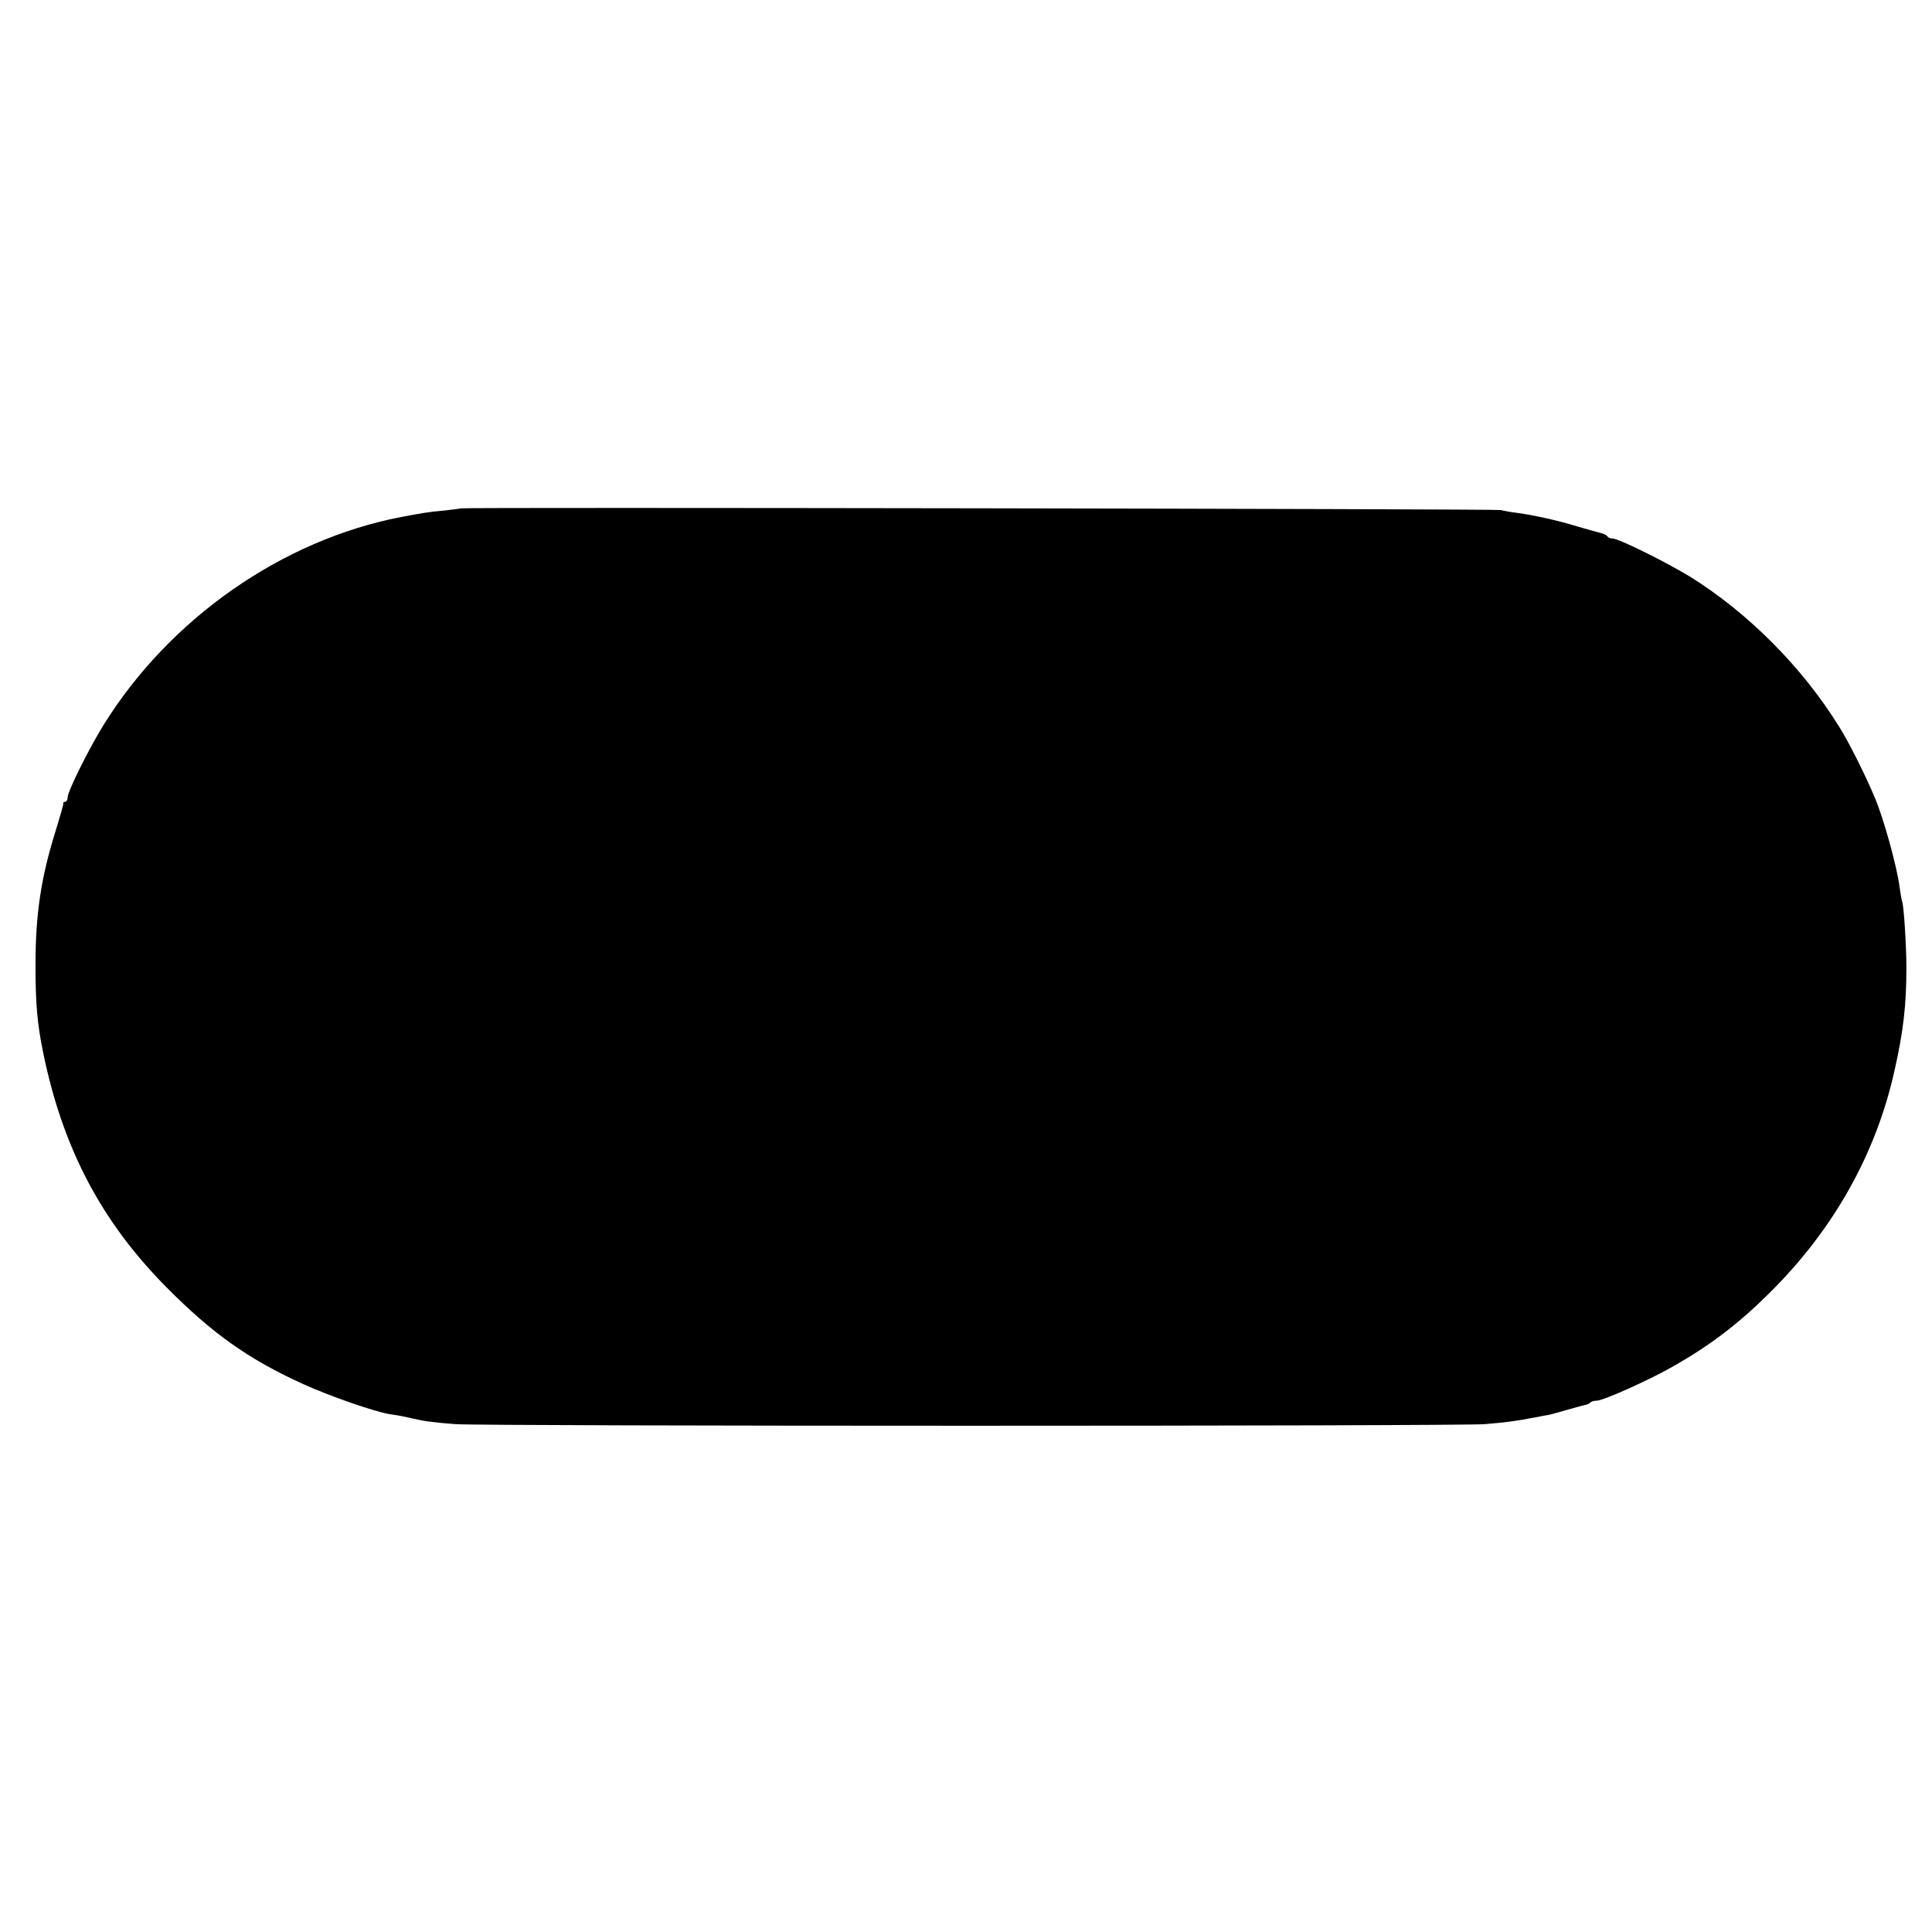 <?xml version="1.0" standalone="no"?>
<!DOCTYPE svg PUBLIC "-//W3C//DTD SVG 20010904//EN"
 "http://www.w3.org/TR/2001/REC-SVG-20010904/DTD/svg10.dtd">
<svg version="1.0" xmlns="http://www.w3.org/2000/svg"
 width="800pt" height="800pt" viewBox="0 0 800 800"
 preserveAspectRatio="xMidYMid meet">
<g transform="translate(0,800) scale(0.1,-0.1)"
fill="#000000" stroke="none">
<path d="M1908 5895 c-2 -1 -32 -5 -68 -9 -68 -6 -89 -10 -180 -27 -491 -95
-956 -419 -1230 -859 -61 -98 -150 -277 -150 -302 0 -10 -5 -18 -10 -18 -6 0
-9 -3 -8 -7 1 -5 -13 -53 -30 -108 -62 -197 -85 -349 -85 -560 0 -161 7 -244
32 -365 81 -395 241 -699 511 -971 188 -190 340 -298 565 -400 105 -48 296
-115 360 -125 43 -6 60 -10 95 -18 46 -11 84 -16 175 -23 117 -9 4154 -9 4265
0 93 8 129 13 207 28 29 6 54 10 55 10 2 0 35 9 73 20 39 11 75 21 82 22 7 2
16 6 19 10 4 4 15 7 25 7 28 0 224 88 324 146 150 86 264 173 391 299 266 263
442 576 519 923 37 164 49 272 49 427 0 88 -11 262 -18 273 -2 4 -6 30 -10 57
-10 83 -67 290 -104 375 -40 95 -109 232 -146 290 -152 246 -376 471 -616 621
-98 60 -297 159 -322 159 -9 0 -19 4 -22 9 -3 5 -16 11 -28 14 -13 3 -54 15
-93 26 -80 25 -179 47 -251 57 -27 3 -58 9 -69 12 -19 5 -4301 12 -4307 7z"/>
</g>
</svg>
